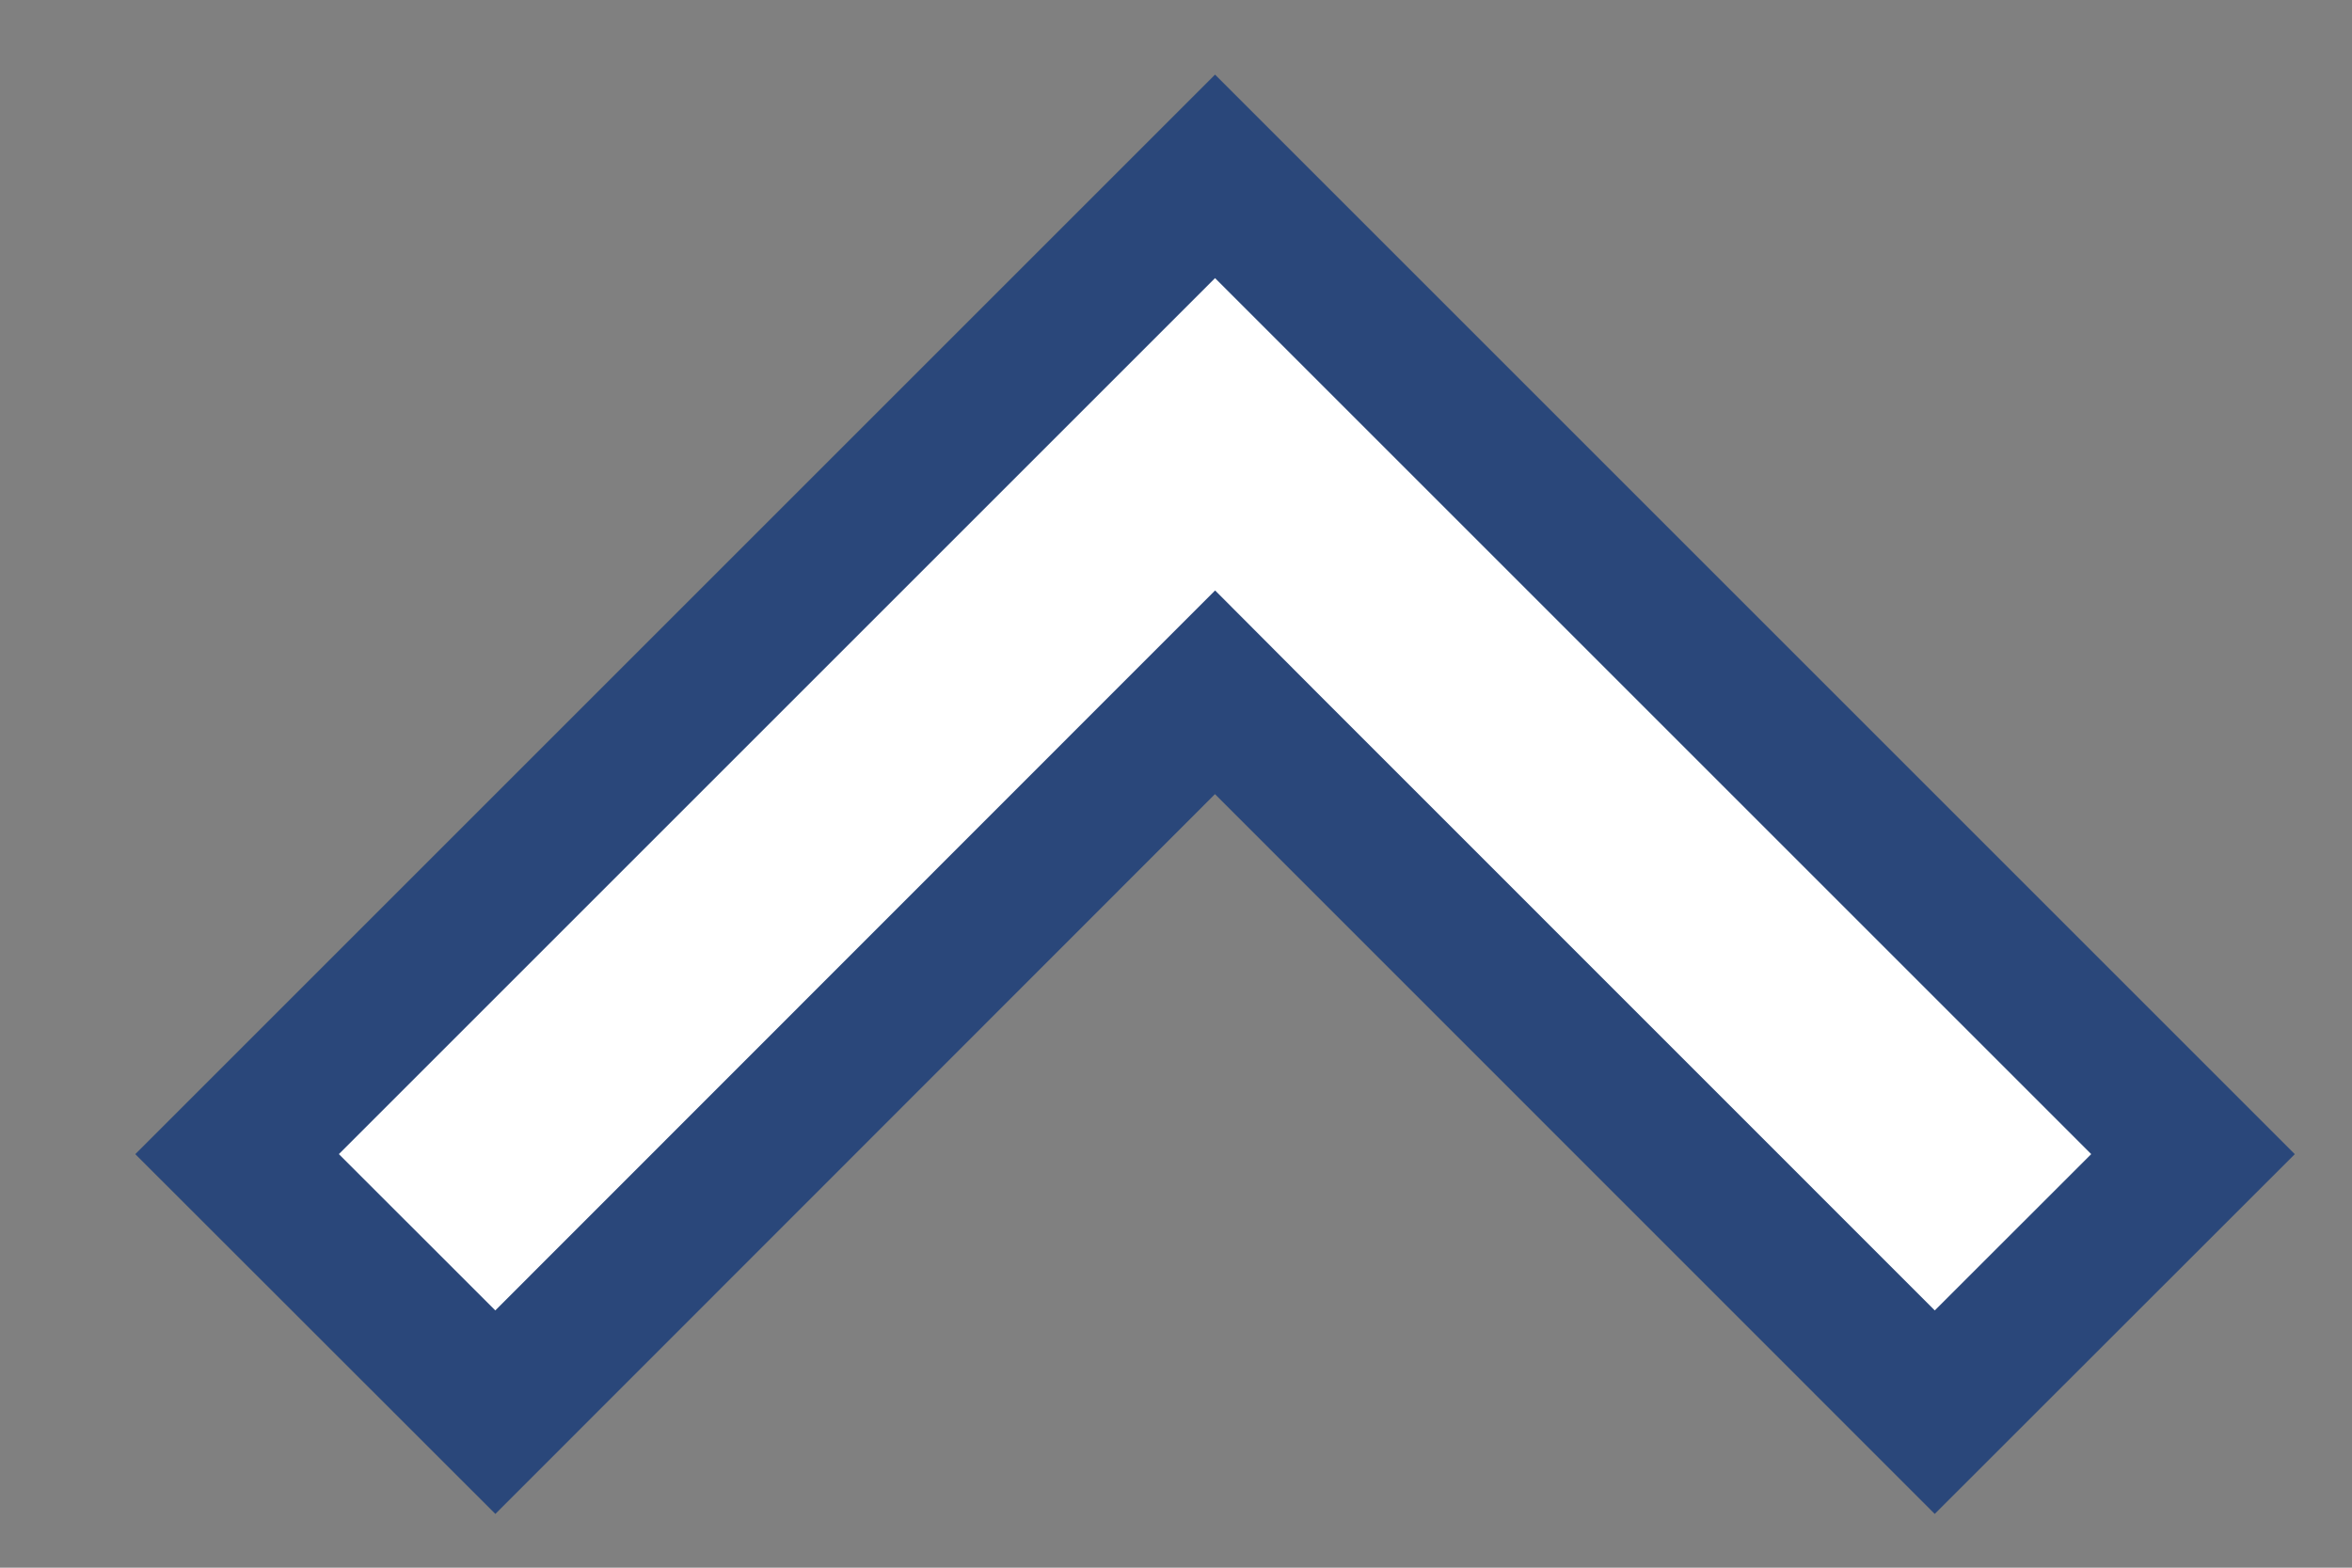 <svg width="15" height="10" viewBox="0 0 15 10" fill="none" xmlns="http://www.w3.org/2000/svg">
<rect x="0" y="0" width="15" height="10" fill="#808080" stroke="none"/>
<path d="M1.512 7.362L7.749 1.125L13.986 7.362L12.339 9.008L8.073 4.741L7.749 4.416L7.424 4.741L3.159 9.008L1.512 7.362Z" fill="white" stroke="#2A477A" stroke-width="0.918"/>
</svg>
